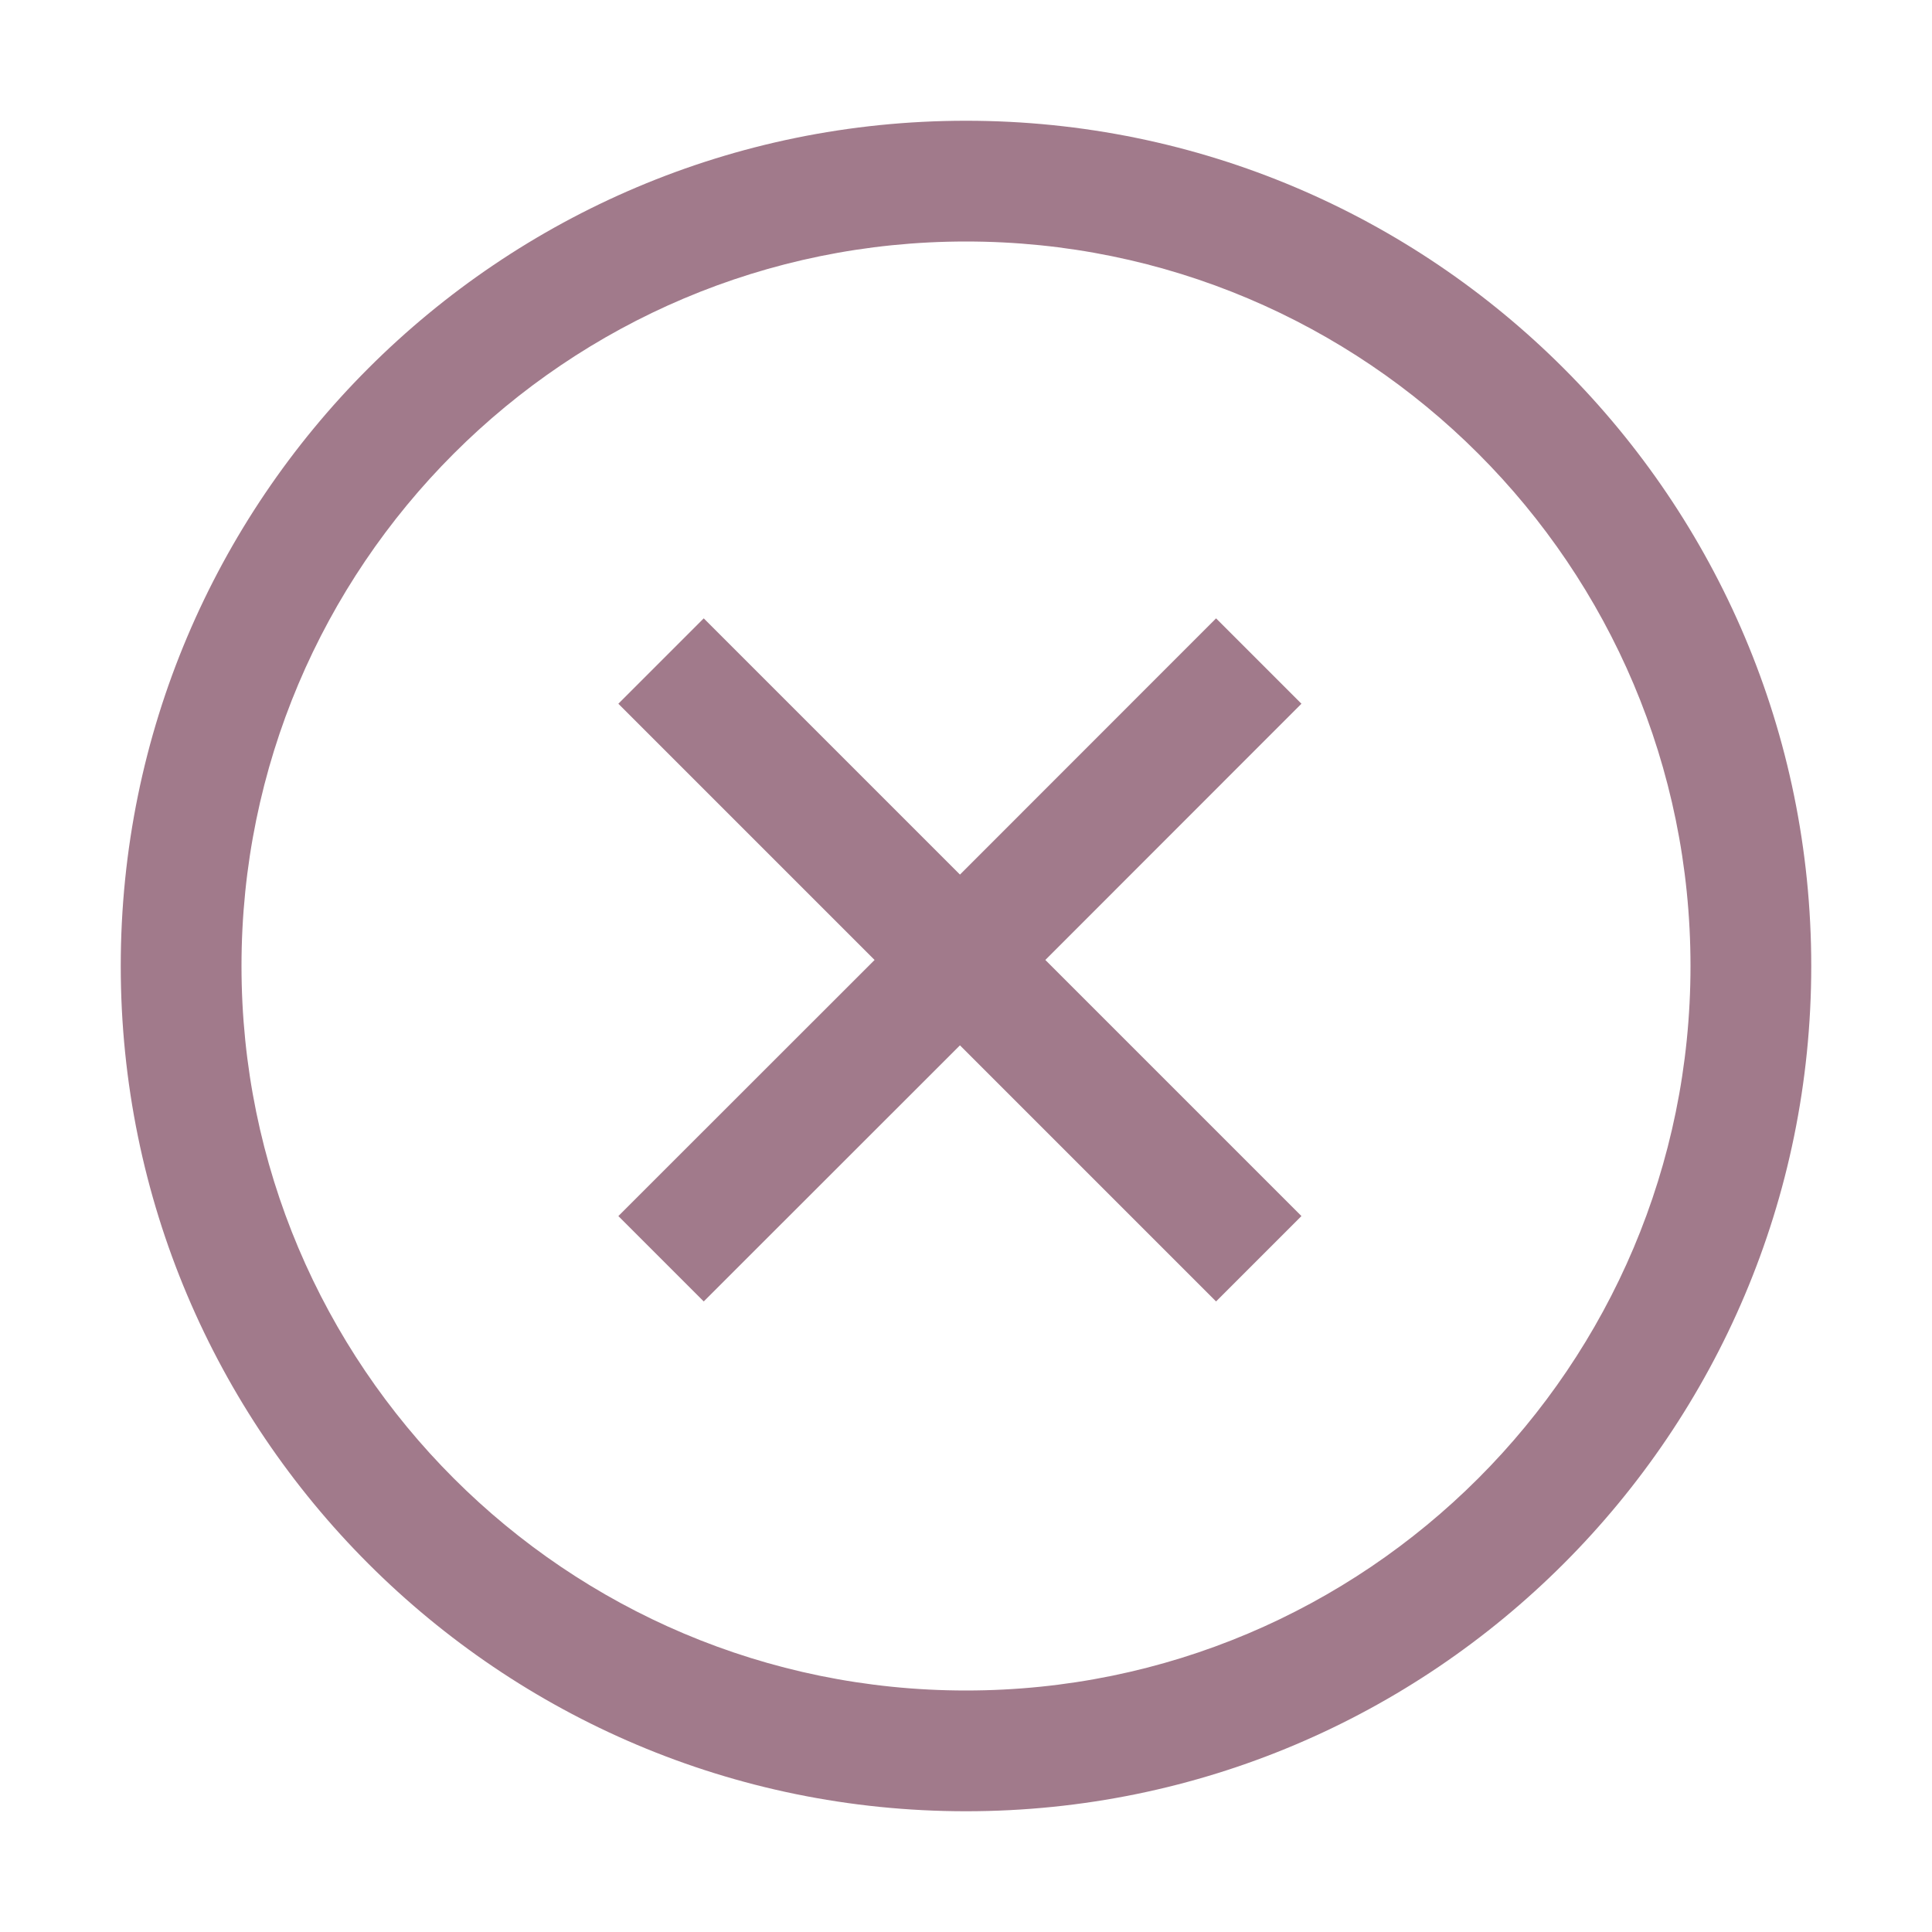 <?xml version="1.0" encoding="utf-8"?>
<svg xmlns="http://www.w3.org/2000/svg" width="16" height="16" viewBox="0 0 16 16" fill="none">
<path d="M7.95 8.657L5.828 10.778L5.121 10.071L7.243 7.95L5.121 5.828L5.828 5.121L7.95 7.243L10.071 5.121L10.778 5.828L8.657 7.95L10.778 10.071L10.071 10.778L7.95 8.657Z" fill="#A17A8B"/>
<path fill-rule="evenodd" clip-rule="evenodd" d="M1 8C1 4.134 4.134 1 8 1C11.866 1 15 4.134 15 8C15 11.866 11.866 15 8 15C4.134 15 1 11.866 1 8ZM8 2C4.686 2 2 4.686 2 8C2 11.314 4.686 14 8 14C11.314 14 14 11.314 14 8C14 4.686 11.314 2 8 2Z" fill="#A17A8B"/>
</svg>